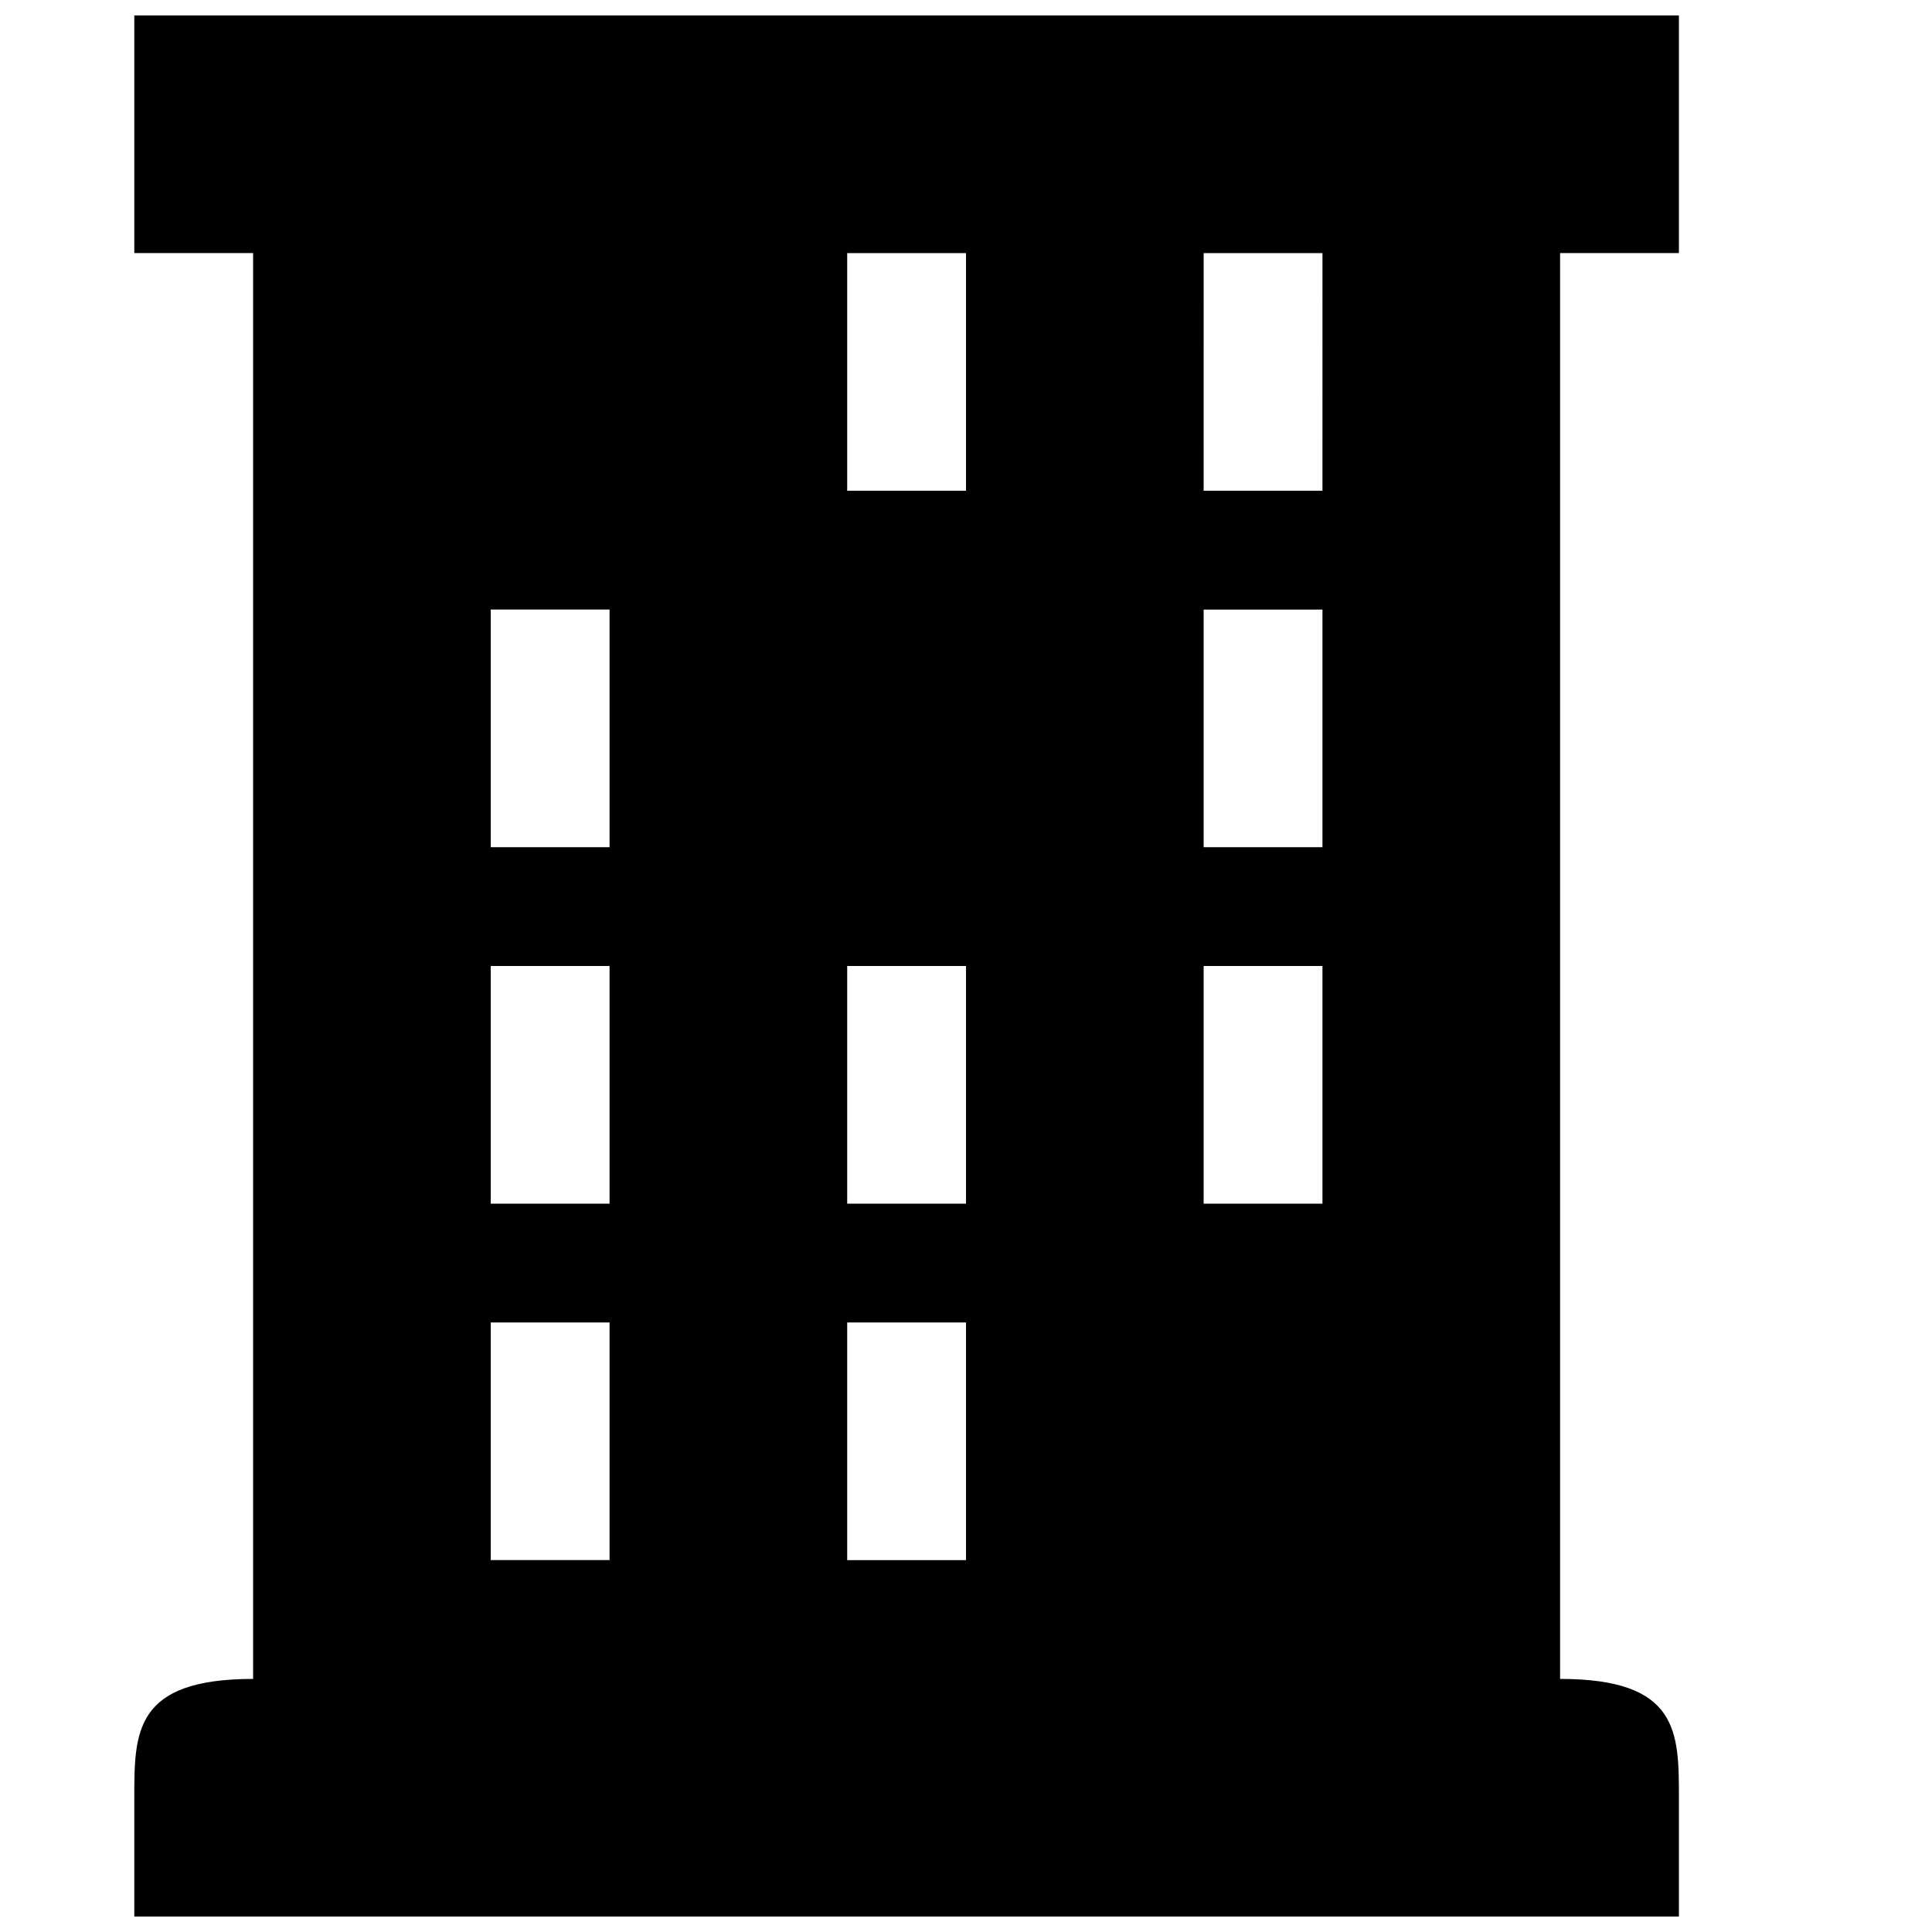 <?xml version="1.0" encoding="UTF-8"?>
<!-- The Best Svg Icon site in the world: iconSvg.co, Visit us! https://iconsvg.co -->
<svg width="800px" height="800px" version="1.1" viewBox="144 144 512 512" xmlns="http://www.w3.org/2000/svg">
 <defs>
  <clipPath id="a">
   <path d="m179 148.09h410v503.81h-410z"/>
  </clipPath>
 </defs>
 <g clip-path="url(#a)">
  <path d="m588.93 211.07v-62.977h-409.34v62.977h31.488v377.86c-31.488 0-31.488 14.09-31.488 31.488v31.488h409.34v-31.488c0-17.398 0-31.488-31.488-31.488v-377.86zm-283.39 346.37h-31.488v-62.977h31.488zm0-94.461h-31.488v-62.977h31.488zm0-94.465h-31.488v-62.977h31.488zm94.465 188.93h-31.488v-62.977h31.488zm0-94.461h-31.488v-62.977h31.488zm0-188.93h-31.488v-62.977h31.488zm94.461 188.93h-31.488v-62.977h31.488zm0-94.465h-31.488v-62.977h31.488zm0-94.465h-31.488l0.004-62.977h31.488z"/>
 </g>
</svg>